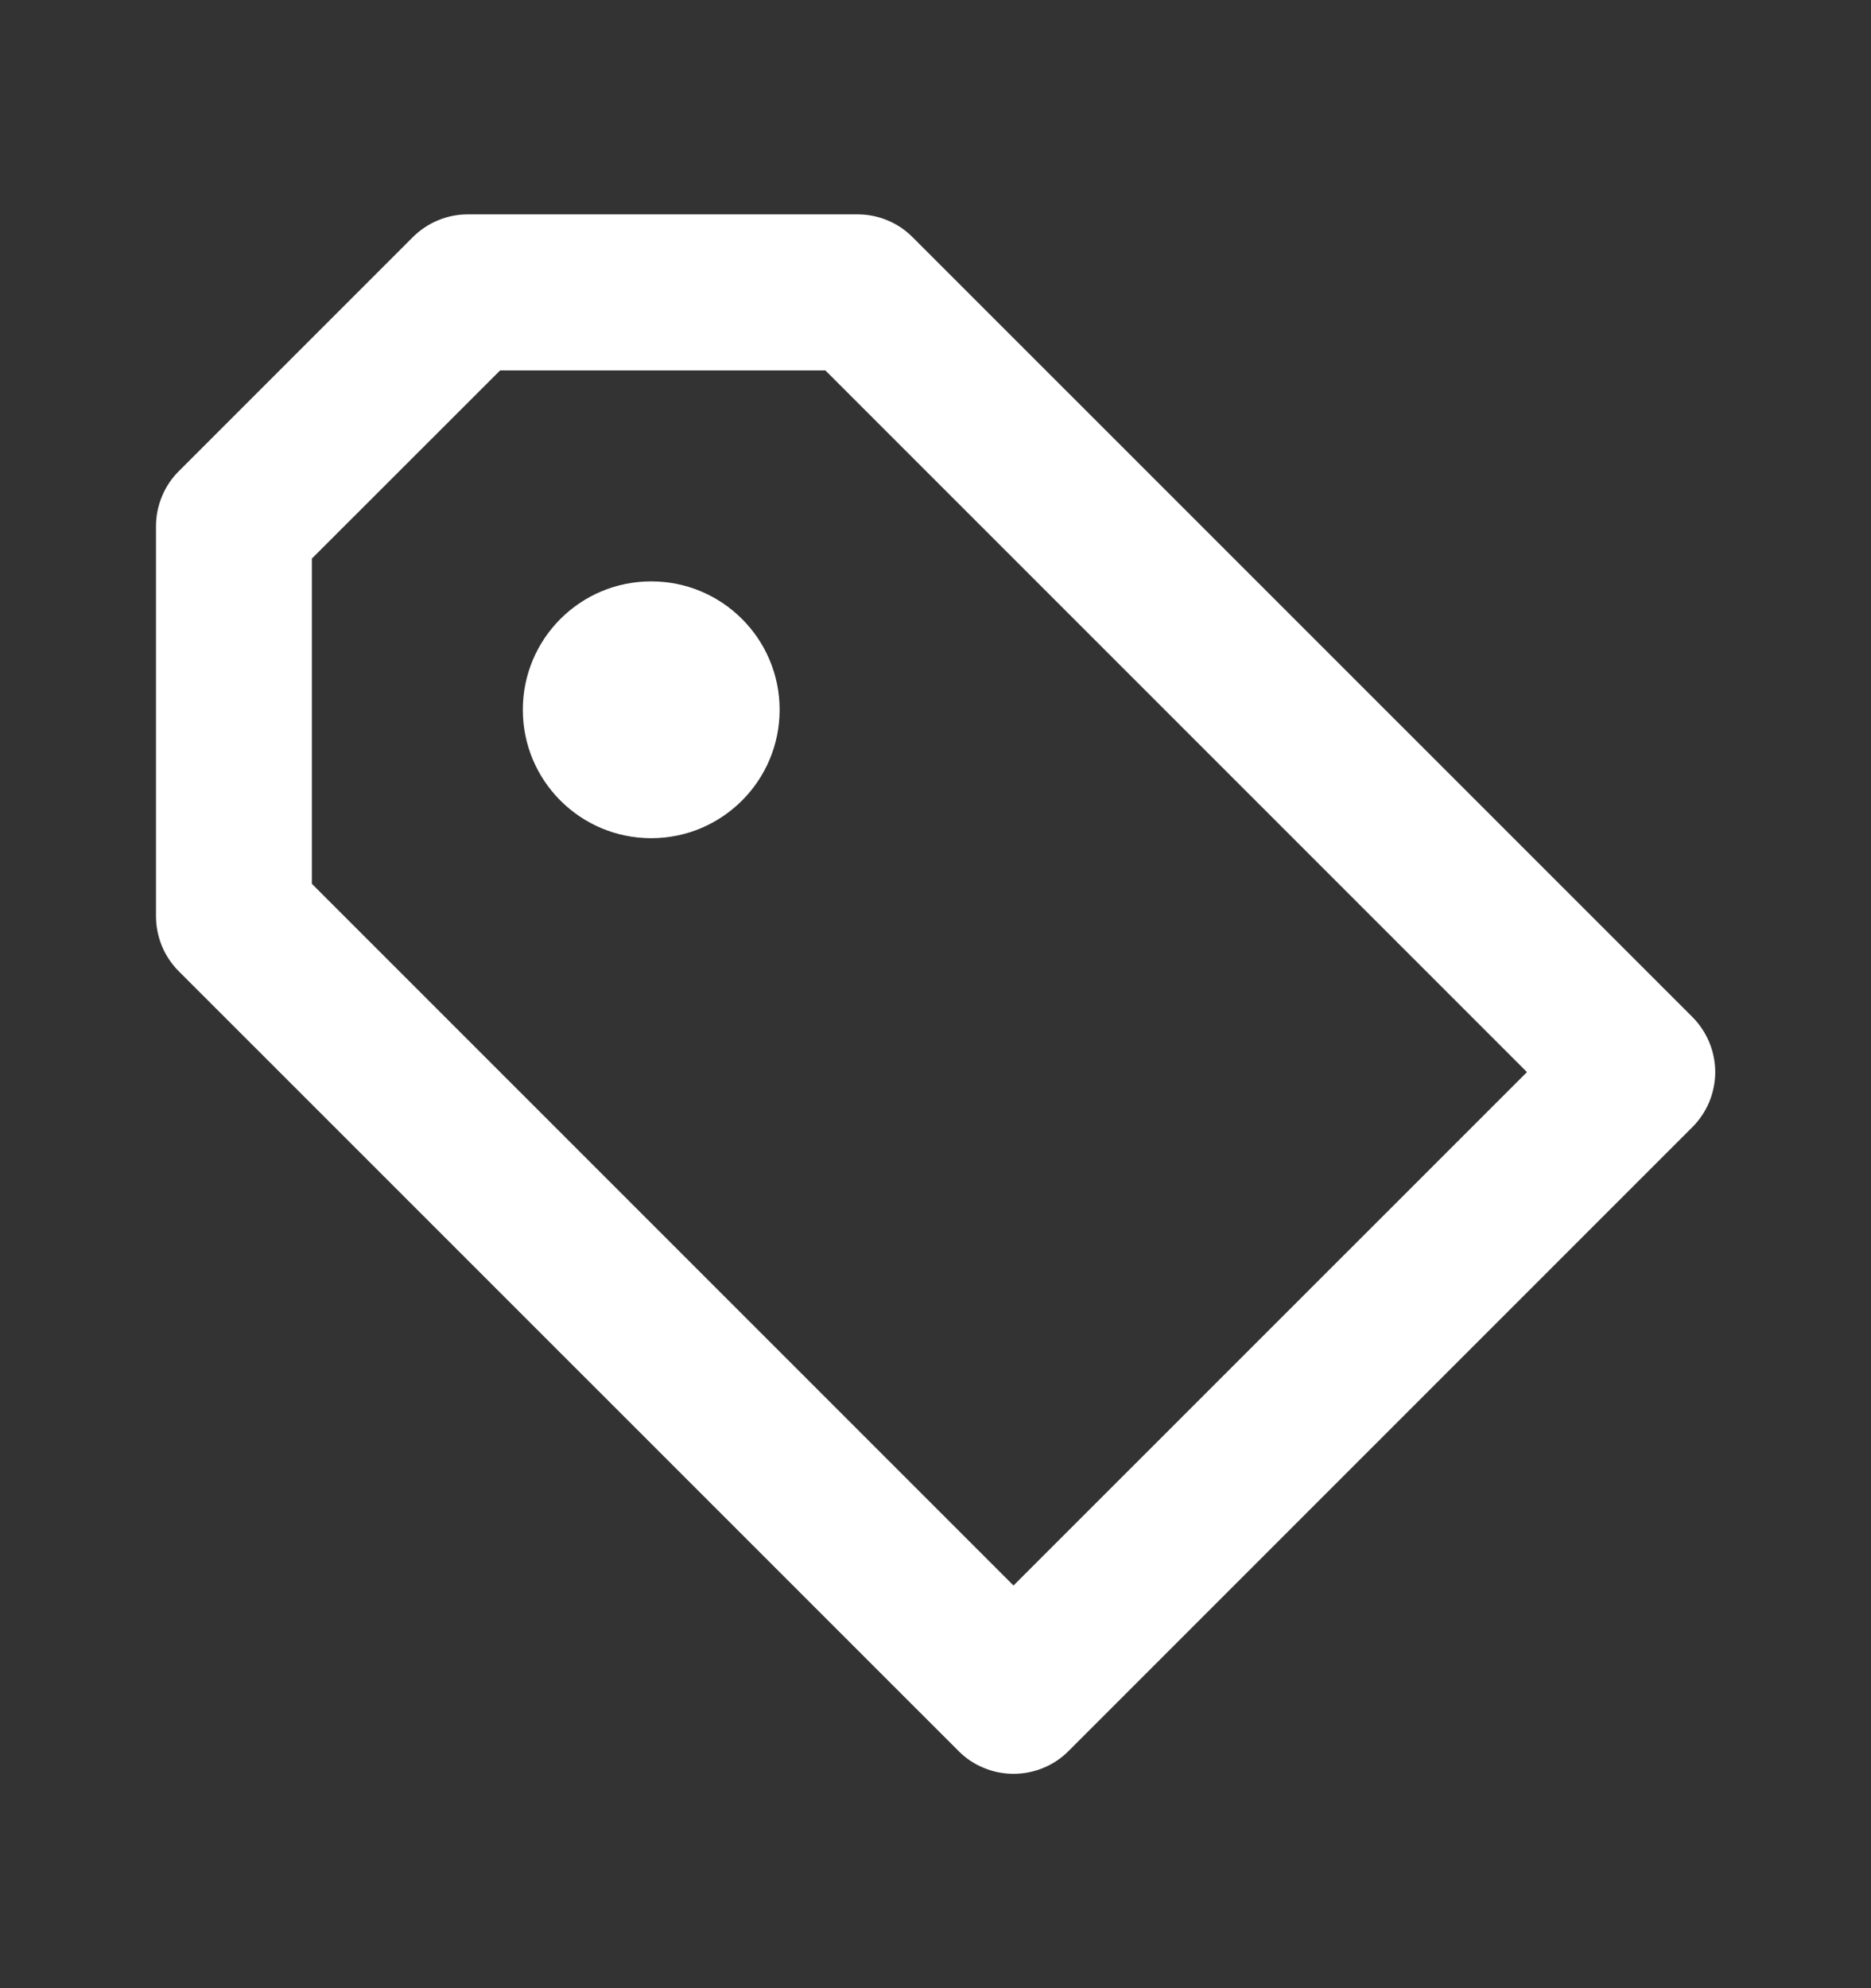<svg width="16" height="17" viewBox="0 0 16 17" fill="none" xmlns="http://www.w3.org/2000/svg">
<rect x="0" y="0" width="16" height="17" fill="#333333" stroke="none"/>
<path d="M7.805 2.029C7.743 1.967 7.67 1.917 7.589 1.884C7.508 1.85 7.422 1.833 7.334 1.833H4.001C3.913 1.833 3.826 1.85 3.745 1.884C3.665 1.917 3.591 1.967 3.529 2.029L1.529 4.029C1.467 4.09 1.418 4.164 1.385 4.245C1.351 4.326 1.334 4.412 1.334 4.5V7.833C1.334 8.011 1.404 8.18 1.529 8.305L8.196 14.971C8.258 15.034 8.331 15.083 8.412 15.116C8.493 15.15 8.58 15.167 8.667 15.167C8.755 15.167 8.842 15.15 8.923 15.116C9.003 15.083 9.077 15.034 9.139 14.971L14.472 9.638C14.534 9.576 14.583 9.503 14.617 9.422C14.65 9.341 14.668 9.254 14.668 9.167C14.668 9.079 14.65 8.992 14.617 8.912C14.583 8.831 14.534 8.757 14.472 8.695L7.805 2.029ZM8.667 13.557L2.667 7.557V4.776L4.277 3.167H7.058L13.058 9.167L8.667 13.557Z" fill="white"/>
<path d="M5.569 7.167C6.175 7.167 6.667 6.675 6.667 6.069C6.667 5.462 6.175 4.971 5.569 4.971C4.962 4.971 4.471 5.462 4.471 6.069C4.471 6.675 4.962 7.167 5.569 7.167Z" fill="white"/>
</svg>
